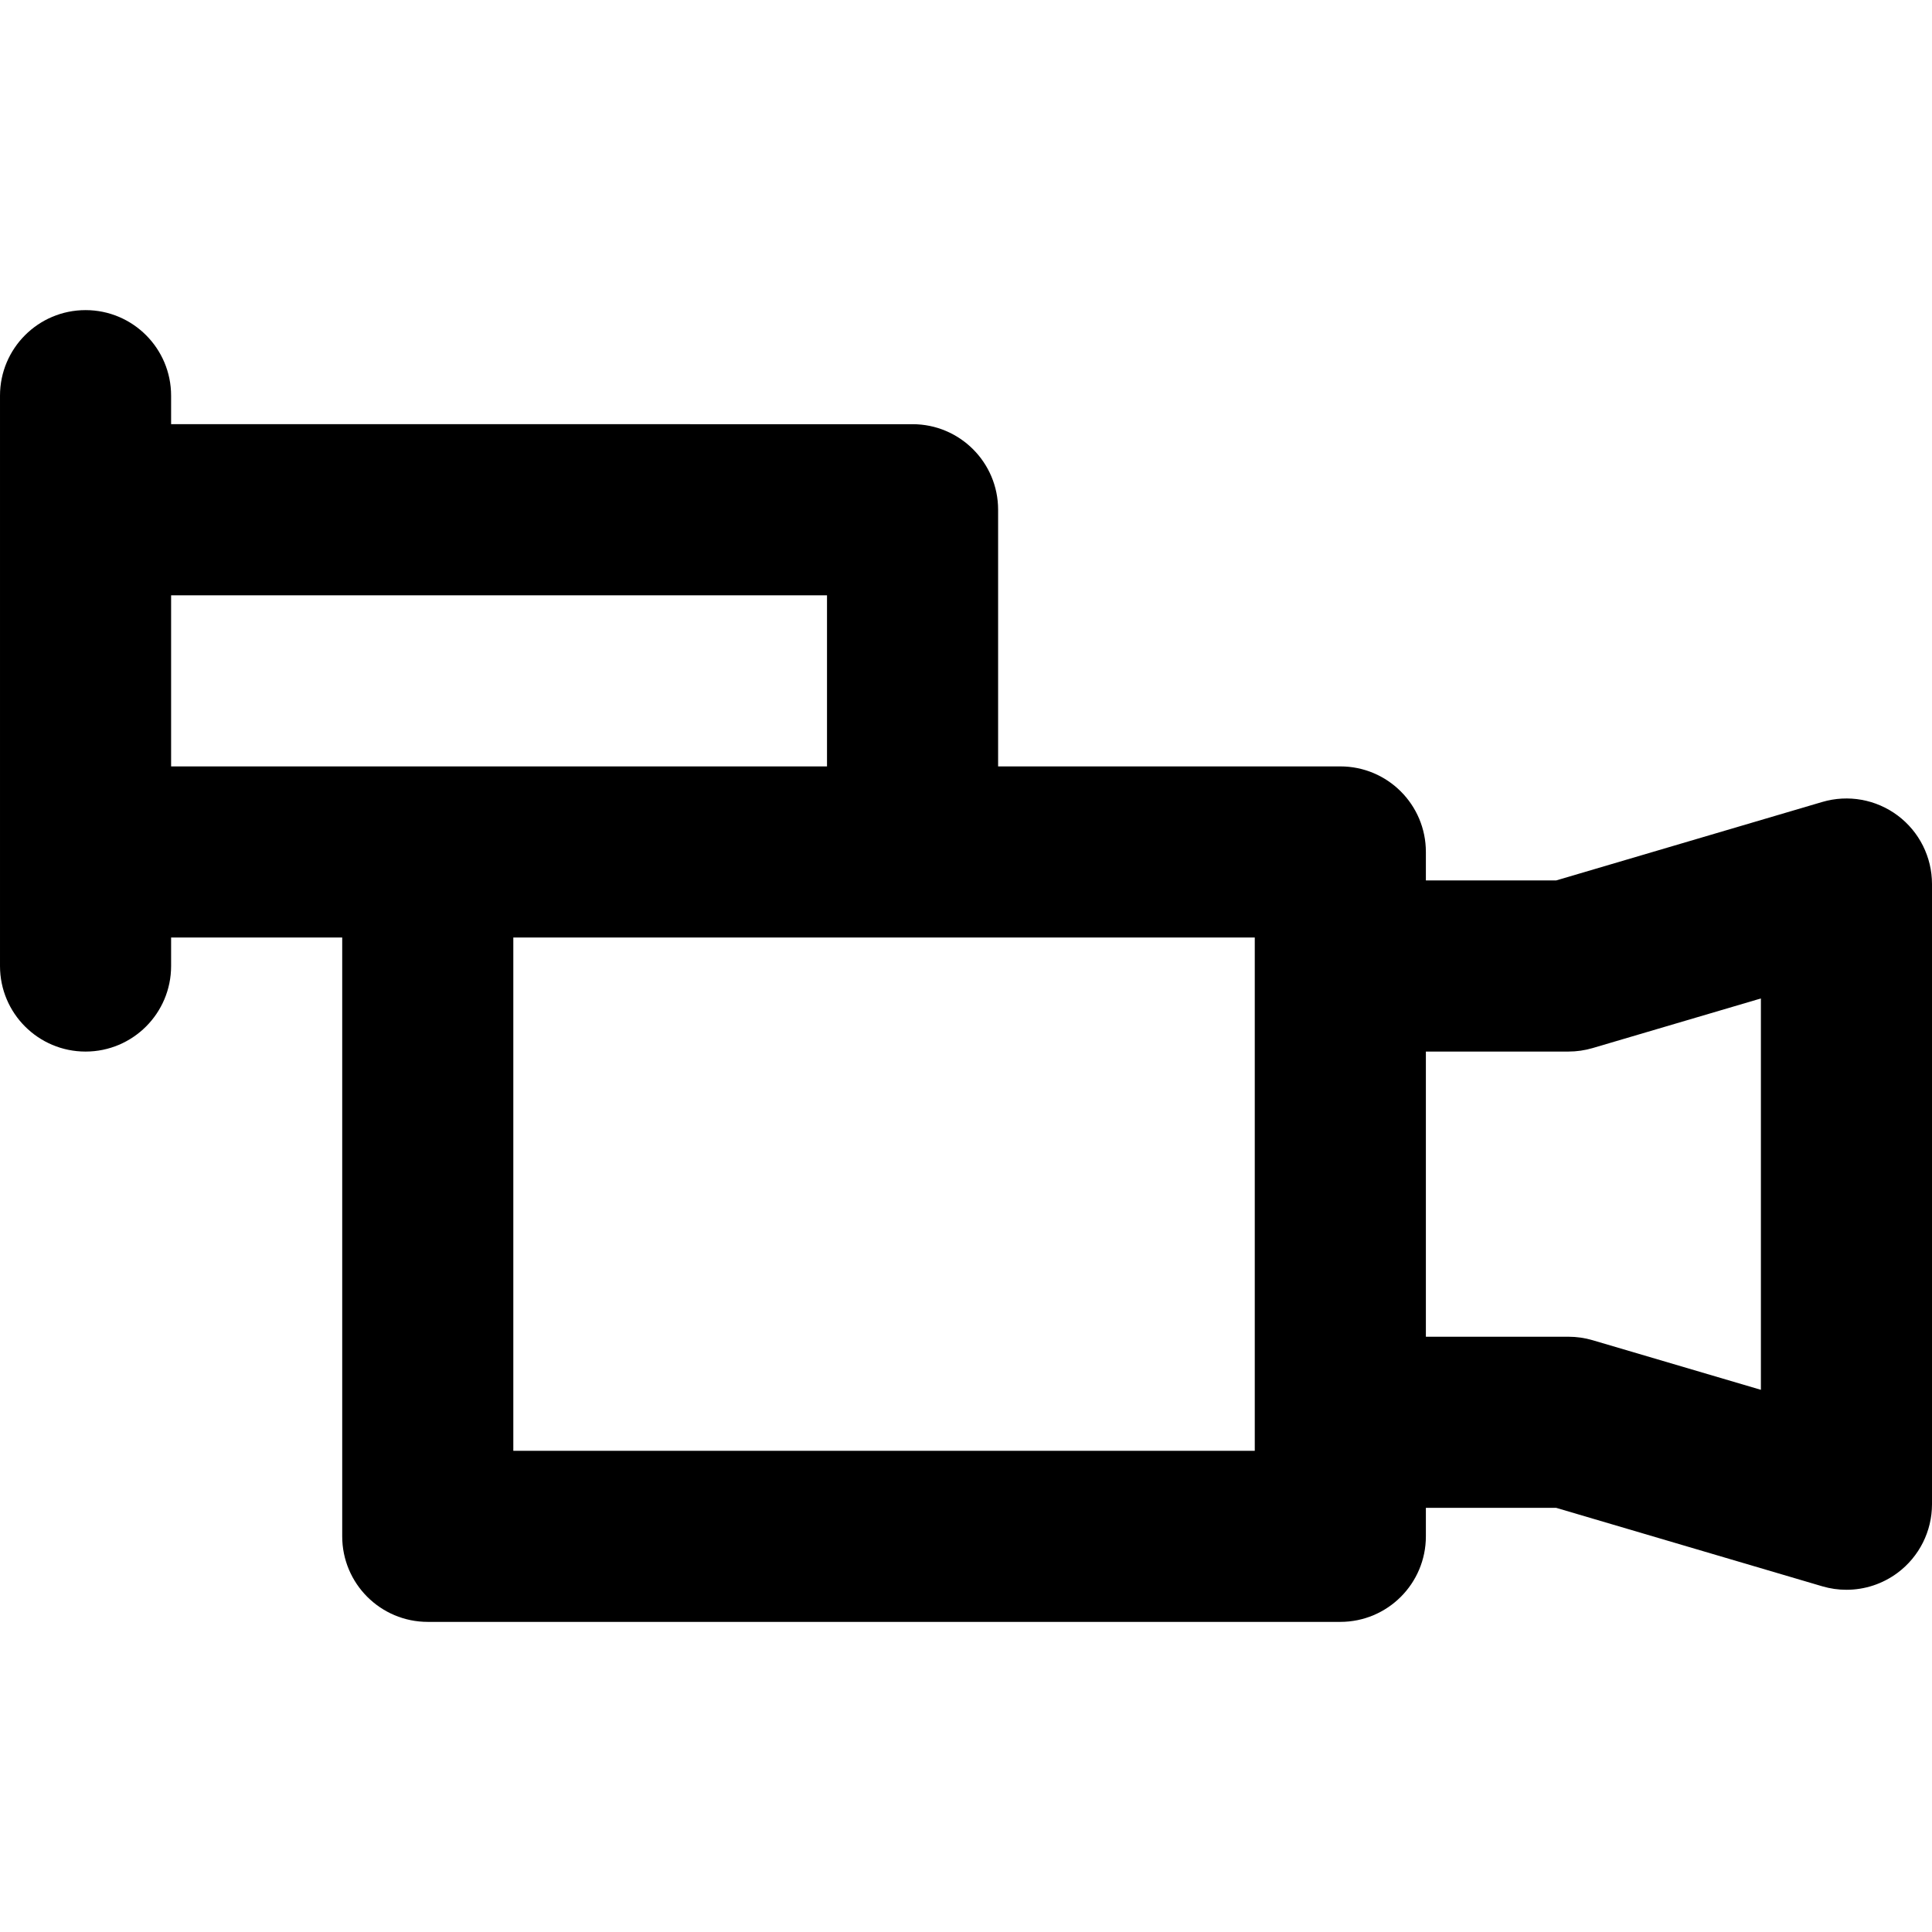 <?xml version="1.0" encoding="iso-8859-1"?>
<!-- Generator: Adobe Illustrator 19.0.0, SVG Export Plug-In . SVG Version: 6.00 Build 0)  -->
<svg version="1.1" id="Layer_1" xmlns="http://www.w3.org/2000/svg" xmlns:xlink="http://www.w3.org/1999/xlink" x="0px" y="0px"
	 viewBox="0 0 338.739 338.739" style="enable-background:new 0 0 338.739 338.739;" xml:space="preserve">
<g>
	<g>
		<path d="M332.721,142.984c-3.788-2.833-8.691-3.712-13.225-2.375l-46.661,13.76H250v-4.996c0-8.284-6.716-15-15-15h-60v-45
			c0-8.284-6.716-15-15-15H30v-5c0-8.284-6.716-15-15-15s-15,6.716-15,15v20v60v20c0,8.284,6.716,15,15,15s15-6.716,15-15v-5h30
			v104.993c0,8.284,6.716,15,15,15h160c8.284,0,15-6.716,15-15v-4.997h22.835l46.662,13.757c1.394,0.411,2.821,0.612,4.241,0.612
			c3.201,0,6.36-1.025,8.983-2.987c3.788-2.832,6.018-7.284,6.018-12.013v-108.74C338.738,150.269,336.508,145.816,332.721,142.984z
			 M30,134.374v-30h115v30H75H30z M220,169.37v80v4.997H90v-89.993h70h60V169.37z M308.739,243.678L308.739,243.678l-29.497-8.696
			c-1.378-0.406-2.806-0.612-4.242-0.612h-25v-50h25c1.436,0,2.865-0.206,4.243-0.612l29.496-8.698V243.678z"/>
	</g>
</g>
<g>
</g>
<g>
</g>
<g>
</g>
<g>
</g>
<g>
</g>
<g>
</g>
<g>
</g>
<g>
</g>
<g>
</g>
<g>
</g>
<g>
</g>
<g>
</g>
<g>
</g>
<g>
</g>
<g>
</g>
</svg>
